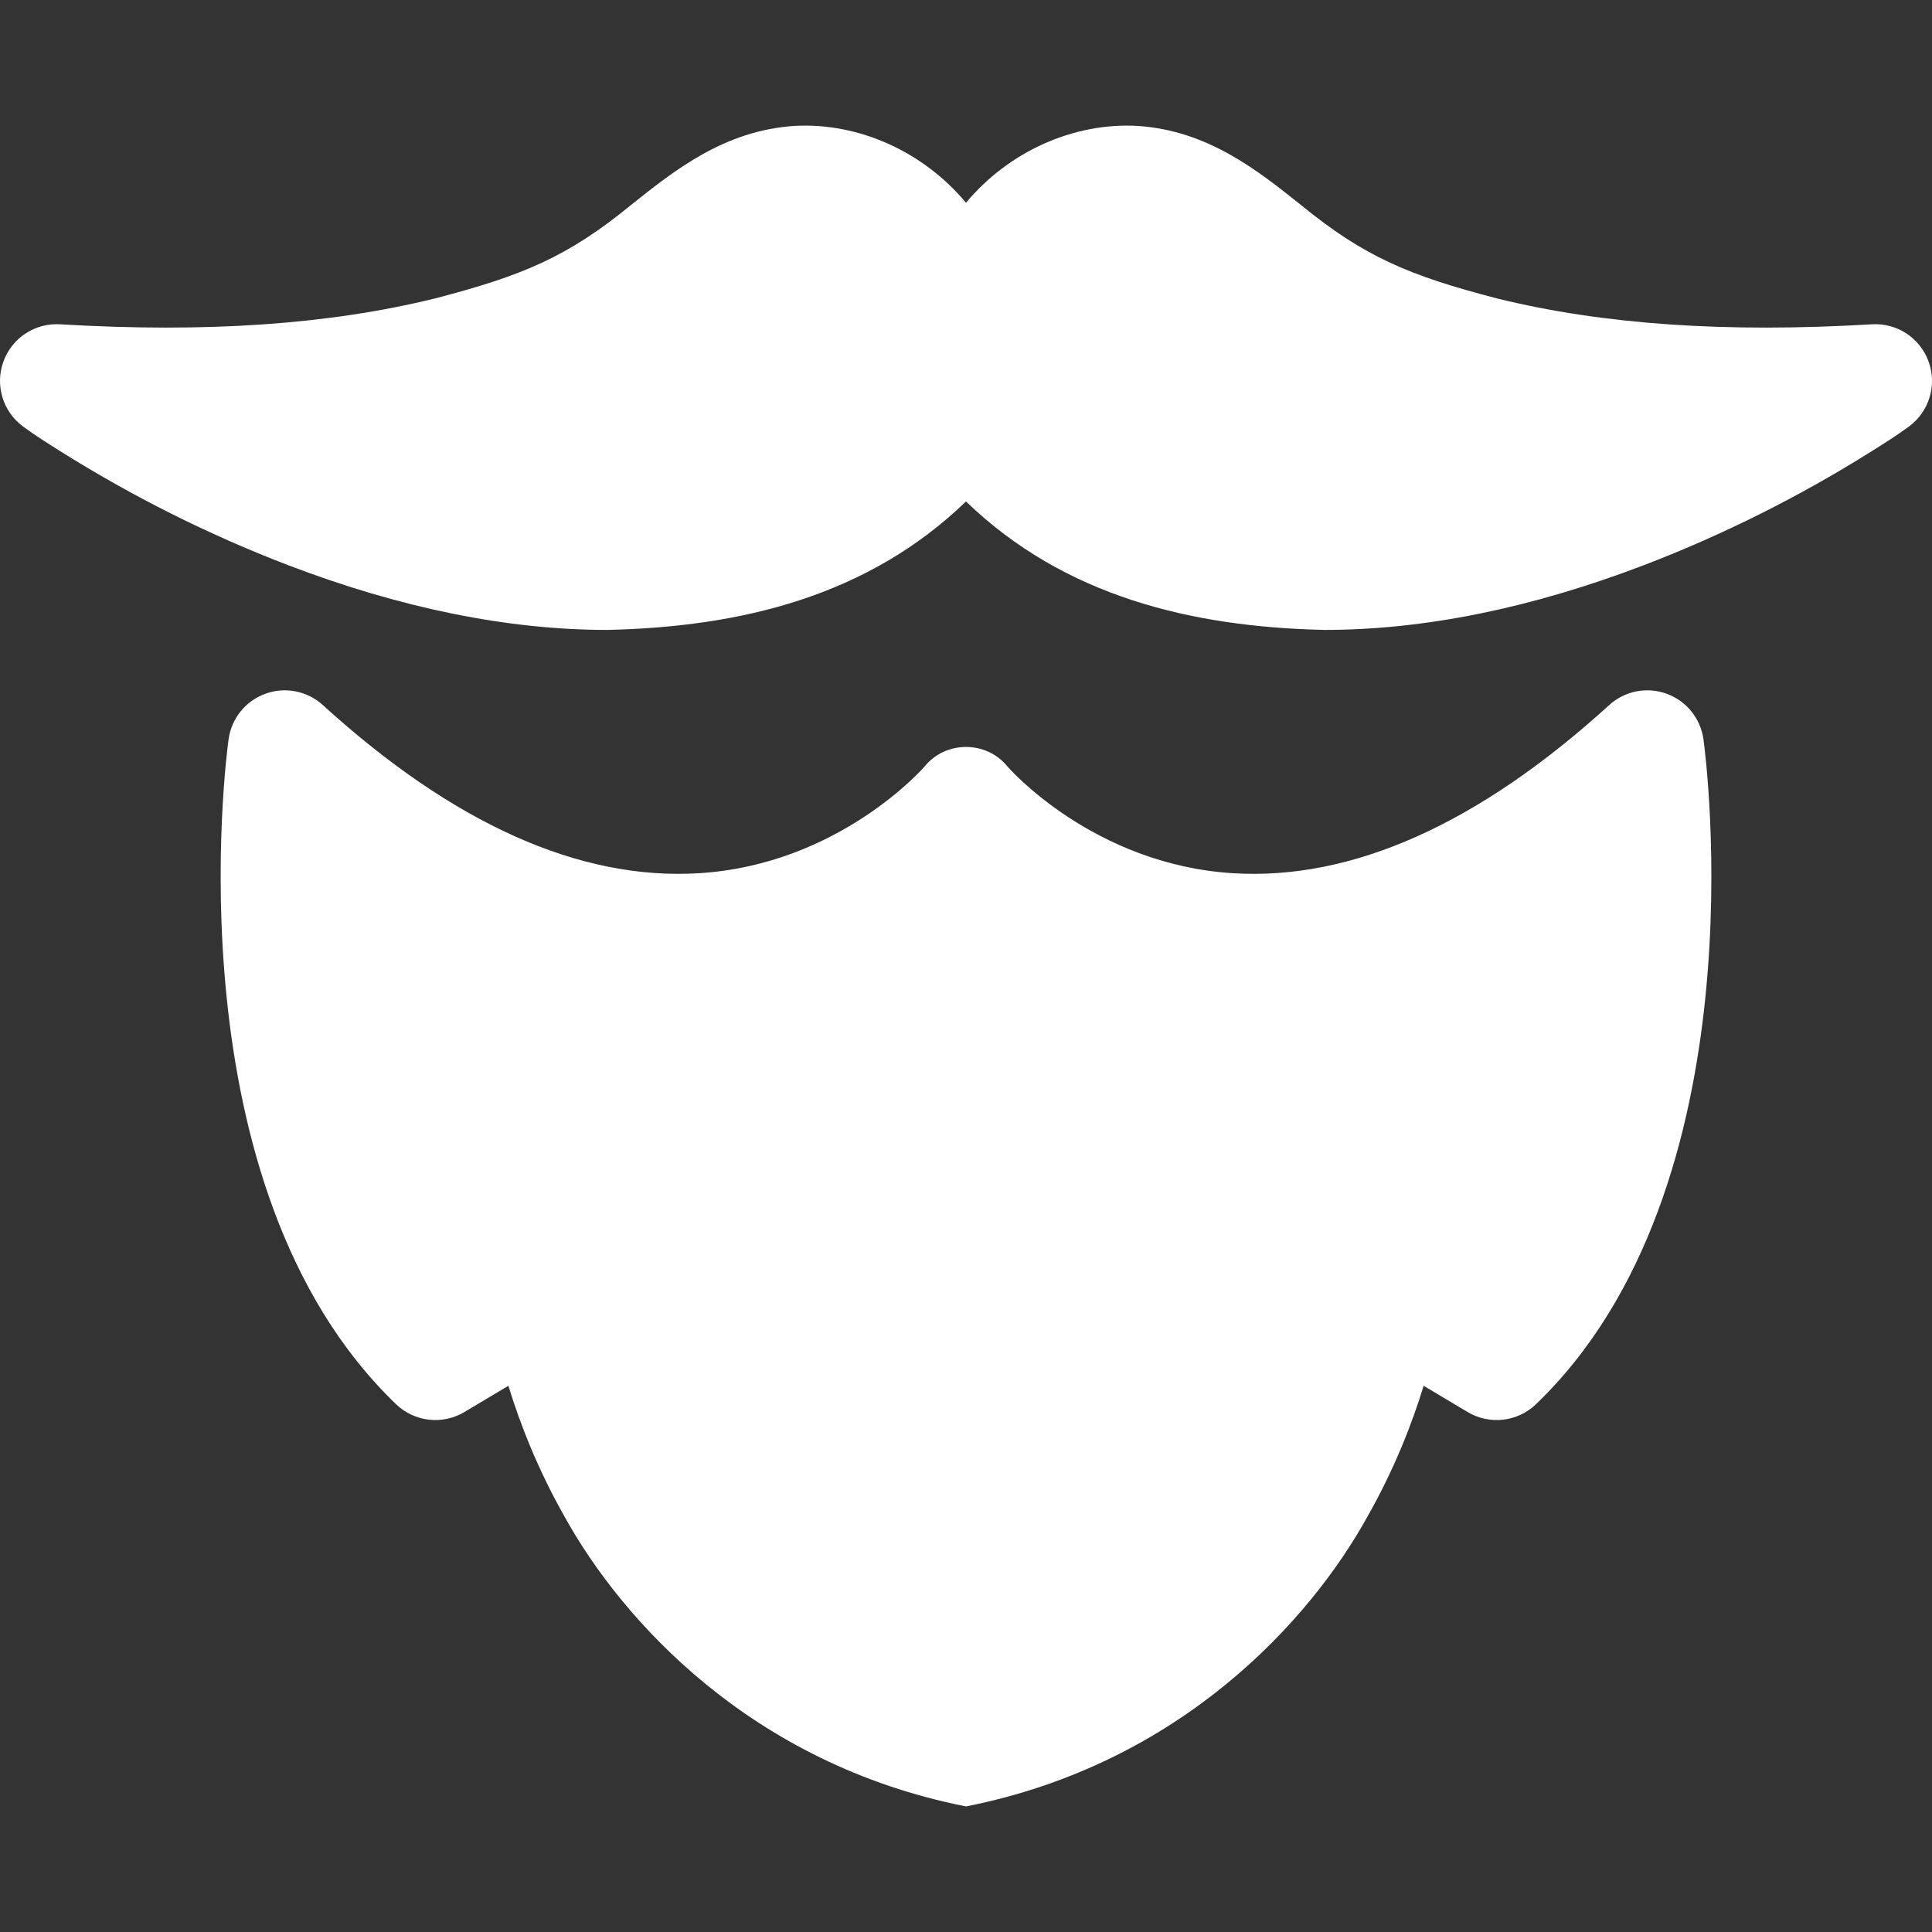 <?xml version="1.0" encoding="UTF-8"?> <svg xmlns="http://www.w3.org/2000/svg" width="42" height="42" viewBox="0 0 42 42" fill="none"><rect x="0" y="0" width="42" height="42" fill="#333333" stroke="none"/><g clip-path="url(#clip0_2210_5104)"><path d="M36.231 15.081C35.801 14.925 35.319 15.02 34.981 15.329C32.143 17.913 29.393 19.143 26.805 18.983C23.761 18.795 21.92 16.686 21.902 16.664C21.444 16.096 20.557 16.096 20.099 16.664C20.081 16.686 18.24 18.795 15.196 18.983C12.608 19.143 9.858 17.913 7.02 15.329C6.681 15.02 6.2 14.925 5.77 15.081C5.339 15.237 5.031 15.619 4.969 16.072C4.914 16.468 3.698 25.811 8.611 30.527C9.011 30.912 9.619 30.981 10.096 30.696L11.052 30.126C11.298 30.93 11.683 31.933 12.281 32.984C13.513 35.208 16.32 38.347 21 39.27C25.68 38.347 28.488 35.208 29.719 32.984C30.317 31.933 30.703 30.93 30.949 30.126L31.904 30.696C32.381 30.981 32.989 30.912 33.39 30.527C38.303 25.811 37.086 16.468 37.032 16.072C36.969 15.619 36.661 15.237 36.231 15.081Z" fill="white"></path><path d="M41.925 7.857C41.738 7.345 41.238 7.017 40.694 7.05C37.514 7.239 34.85 7.055 32.548 6.489C30.65 5.996 29.662 5.587 28.284 4.458C27.331 3.698 26.251 2.836 24.726 2.737C23.323 2.66 21.92 3.304 21 4.408C20.08 3.304 18.677 2.66 17.274 2.737C15.749 2.836 14.668 3.698 13.716 4.458C12.338 5.587 11.35 5.996 9.451 6.489C7.15 7.055 4.486 7.239 1.306 7.05C0.761 7.017 0.262 7.345 0.075 7.857C-0.112 8.37 0.059 8.943 0.497 9.269C0.774 9.474 1.039 9.637 1.309 9.808C2.878 10.794 4.543 11.627 6.258 12.284C8.707 13.221 11.04 13.694 13.205 13.694C16.097 13.63 18.863 12.965 21 10.901C23.137 12.966 25.904 13.63 28.795 13.694C30.96 13.694 33.293 13.221 35.742 12.284C37.457 11.627 39.122 10.794 40.691 9.808C40.961 9.637 41.226 9.474 41.503 9.269C41.941 8.943 42.112 8.37 41.925 7.857Z" fill="white"></path></g><defs><clipPath id="clip0_2210_5104"><rect width="42" height="42" fill="white"></rect></clipPath></defs></svg> 